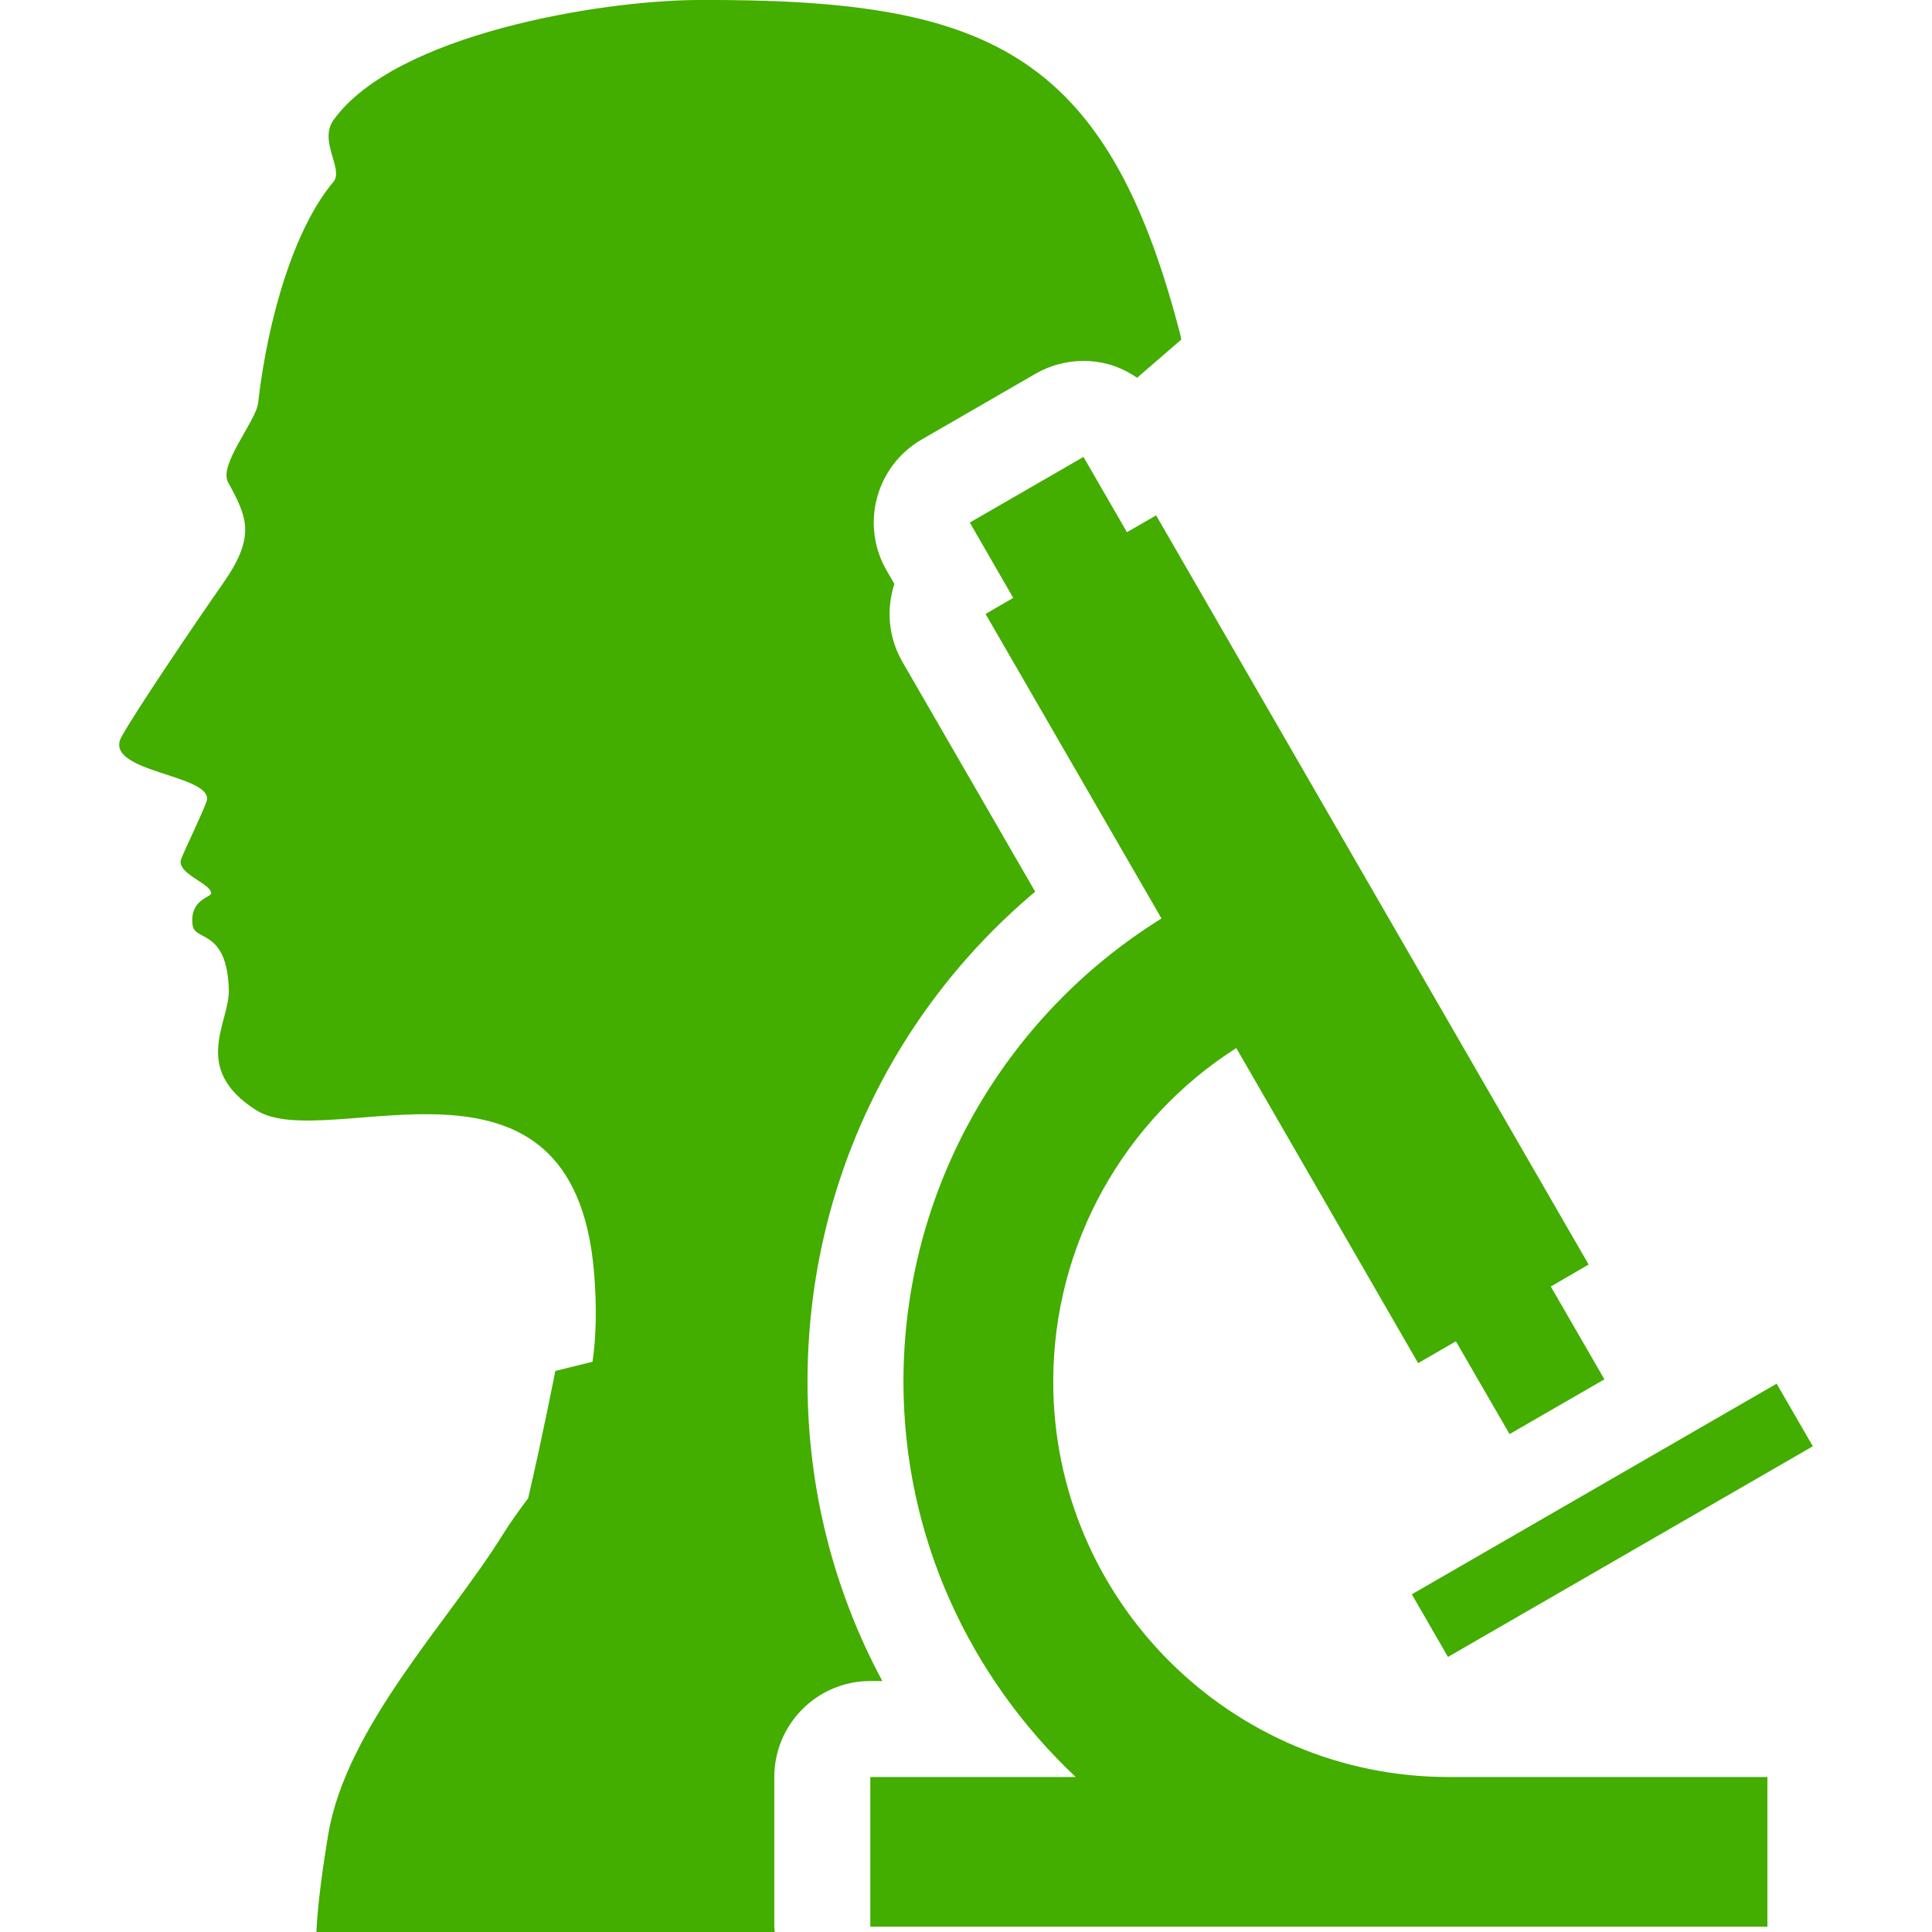 <svg width="32" height="32" viewBox="0 0 32 32" fill="none" xmlns="http://www.w3.org/2000/svg">
<g clip-path="url(#clip0)">
<path d="M13.375 22.884C13.375 24.645 13.803 26.334 14.614 27.843H14.415C13.537 27.843 12.825 28.555 12.825 29.434V31.913C12.825 31.943 12.833 31.971 12.834 32H5.241C5.253 31.7 5.301 31.203 5.436 30.387C5.736 28.595 7.442 26.845 8.325 25.422C8.458 25.207 8.602 25.011 8.748 24.816C8.996 23.747 9.198 22.707 9.198 22.707L9.814 22.555C9.874 22.143 9.887 21.662 9.84 21.081C9.499 16.943 5.419 19.133 4.245 18.389C3.154 17.698 3.807 16.937 3.79 16.391C3.76 15.385 3.226 15.593 3.191 15.328C3.133 14.898 3.497 14.863 3.498 14.797C3.495 14.626 2.904 14.468 3.003 14.222C3.086 14.018 3.342 13.49 3.419 13.282C3.586 12.824 1.682 12.804 2.013 12.203C2.25 11.771 3.312 10.206 3.679 9.684C4.245 8.884 4.098 8.576 3.777 7.986C3.619 7.695 4.242 6.974 4.275 6.675C4.439 5.243 4.882 3.772 5.523 3.011C5.699 2.801 5.27 2.339 5.527 1.984C6.548 0.57 9.933 0.007 11.556 -0C16.3 -0.021 18.317 0.795 19.541 5.511C19.551 5.548 19.557 5.586 19.566 5.624L18.834 6.257C18.688 6.158 18.529 6.078 18.356 6.032C18.221 5.995 18.083 5.978 17.945 5.978C17.669 5.978 17.394 6.05 17.15 6.191L15.267 7.279C14.507 7.718 14.247 8.689 14.685 9.449L14.814 9.672C14.678 10.086 14.712 10.555 14.947 10.963L17.146 14.769C14.761 16.772 13.375 19.709 13.375 22.884Z" fill="#43AD00"/>
<path d="M29.427 22.918L23.384 26.407L23.983 27.444L30.026 23.955L29.427 22.918Z" fill="#43AD00"/>
<path d="M17.817 29.433C16.069 27.785 14.964 25.469 14.964 22.884C14.964 19.698 16.637 16.827 19.238 15.213L16.324 10.169L16.782 9.903L16.063 8.655L17.946 7.568L18.666 8.815L19.149 8.536L26.313 20.945L25.686 21.309L26.574 22.846L25.003 23.753L24.114 22.216L23.489 22.578L20.477 17.359C18.628 18.536 17.445 20.598 17.445 22.884C17.445 26.496 20.383 29.433 23.994 29.433C26.411 29.433 29.274 29.433 29.274 29.433V31.912H14.415V29.433C14.415 29.433 16.614 29.433 17.817 29.433Z" fill="#43AD00"/>
</g>
<defs>
<clipPath id="clip0">
<rect width="32" height="32" fill="white"/>
</clipPath>
</defs>
</svg>

